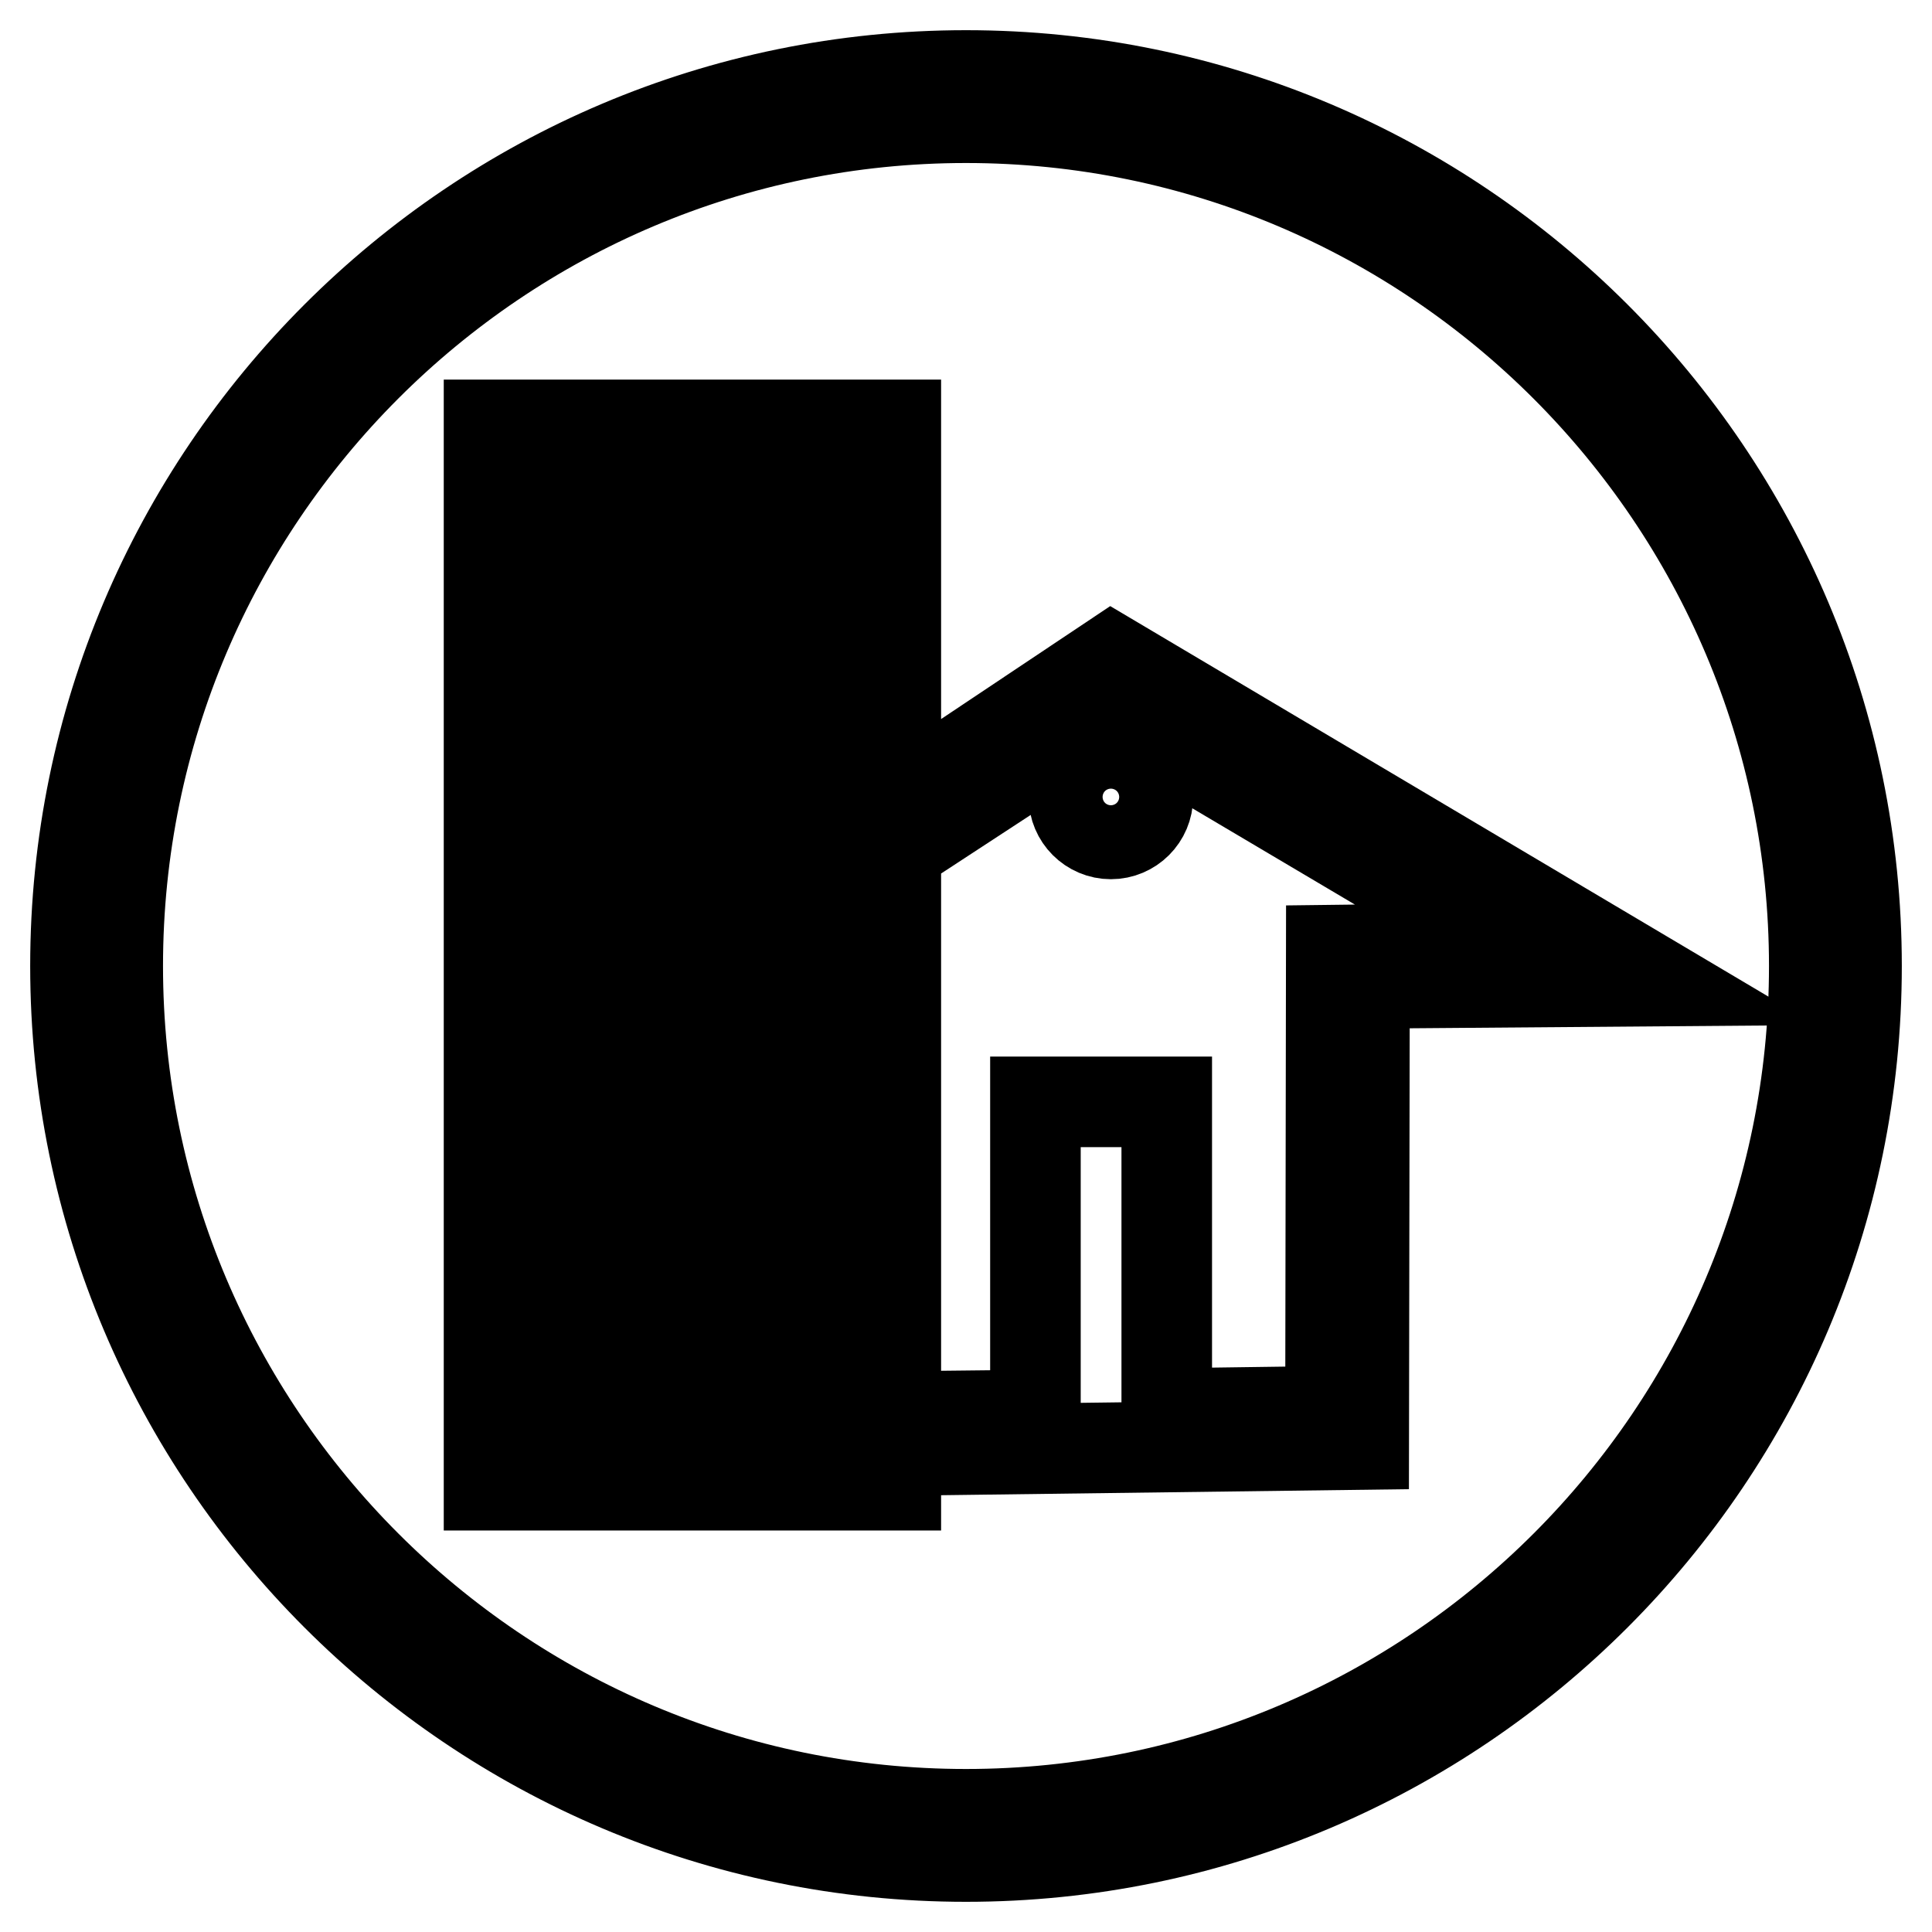 <?xml version="1.0" encoding="utf-8"?>
<!-- Svg Vector Icons : http://www.onlinewebfonts.com/icon -->
<!DOCTYPE svg PUBLIC "-//W3C//DTD SVG 1.1//EN" "http://www.w3.org/Graphics/SVG/1.1/DTD/svg11.dtd">
<svg version="1.1" xmlns="http://www.w3.org/2000/svg" xmlns:xlink="http://www.w3.org/1999/xlink" x="0px" y="0px" viewBox="0 0 256 256" enable-background="new 0 0 256 256" xml:space="preserve">
<g><g><path stroke-width="12" fill-opacity="0" stroke="#000000"  d="M128,10C62.9,10,10,62.9,10,128c0,65.1,52.9,118,118,118c65.1,0,118-52.9,118-118C246,62.9,193.1,10,128,10z M128,240.4C66,240.4,15.6,190,15.6,128C15.6,66,66,15.6,128,15.6c62,0,112.4,50.5,112.4,112.4C240.4,190,190,240.4,128,240.4z"/><path stroke-width="12" fill-opacity="0" stroke="#000000"  d="M95.9,71.8h9.7v13.6h-9.7L95.9,71.8L95.9,71.8z"/><path stroke-width="12" fill-opacity="0" stroke="#000000"  d="M95.9,95.8h9.7v13.6h-9.7L95.9,95.8L95.9,95.8z"/><path stroke-width="12" fill-opacity="0" stroke="#000000"  d="M95.9,119.7h9.7v13.6h-9.7L95.9,119.7L95.9,119.7z"/><path stroke-width="12" fill-opacity="0" stroke="#000000"  d="M95.9,143.7h9.7v13.6h-9.7L95.9,143.7L95.9,143.7z"/><path stroke-width="12" fill-opacity="0" stroke="#000000"  d="M95.9,167.7h9.7v13.6h-9.7L95.9,167.7L95.9,167.7z"/><path stroke-width="12" fill-opacity="0" stroke="#000000"  d="M79.6,71.8h9.7v13.6h-9.7V71.8z"/><path stroke-width="12" fill-opacity="0" stroke="#000000"  d="M79.6,95.8h9.7v13.6h-9.7V95.8z"/><path stroke-width="12" fill-opacity="0" stroke="#000000"  d="M79.6,119.7h9.7v13.6h-9.7V119.7z"/><path stroke-width="12" fill-opacity="0" stroke="#000000"  d="M79.6,143.7h9.7v13.6h-9.7V143.7z"/><path stroke-width="12" fill-opacity="0" stroke="#000000"  d="M79.6,167.7h9.7v13.6h-9.7V167.7z"/><path stroke-width="12" fill-opacity="0" stroke="#000000"  d="M147.3,87.4l-28.6,19.1V56.3H64.8v140.5h53.9v-4.6l62-0.8l0.1-61.1l38.3-0.3L147.3,87.4z M113.1,191.3H70.3V61.8h42.8V191.3z M176.4,125.9l-0.1,61.1l-21.7,0.3V146h-17.4v41.5l-18.5,0.2l0-75.2l28.6-18.7l53.7,31.8L176.4,125.9z"/><path stroke-width="12" fill-opacity="0" stroke="#000000"  d="M142.3,105.6c0,2.7,2.2,4.9,4.9,4.9c2.7,0,4.9-2.2,4.9-4.9c0-2.7-2.2-4.9-4.9-4.9C144.5,100.7,142.3,102.9,142.3,105.6L142.3,105.6z"/></g></g>
</svg>